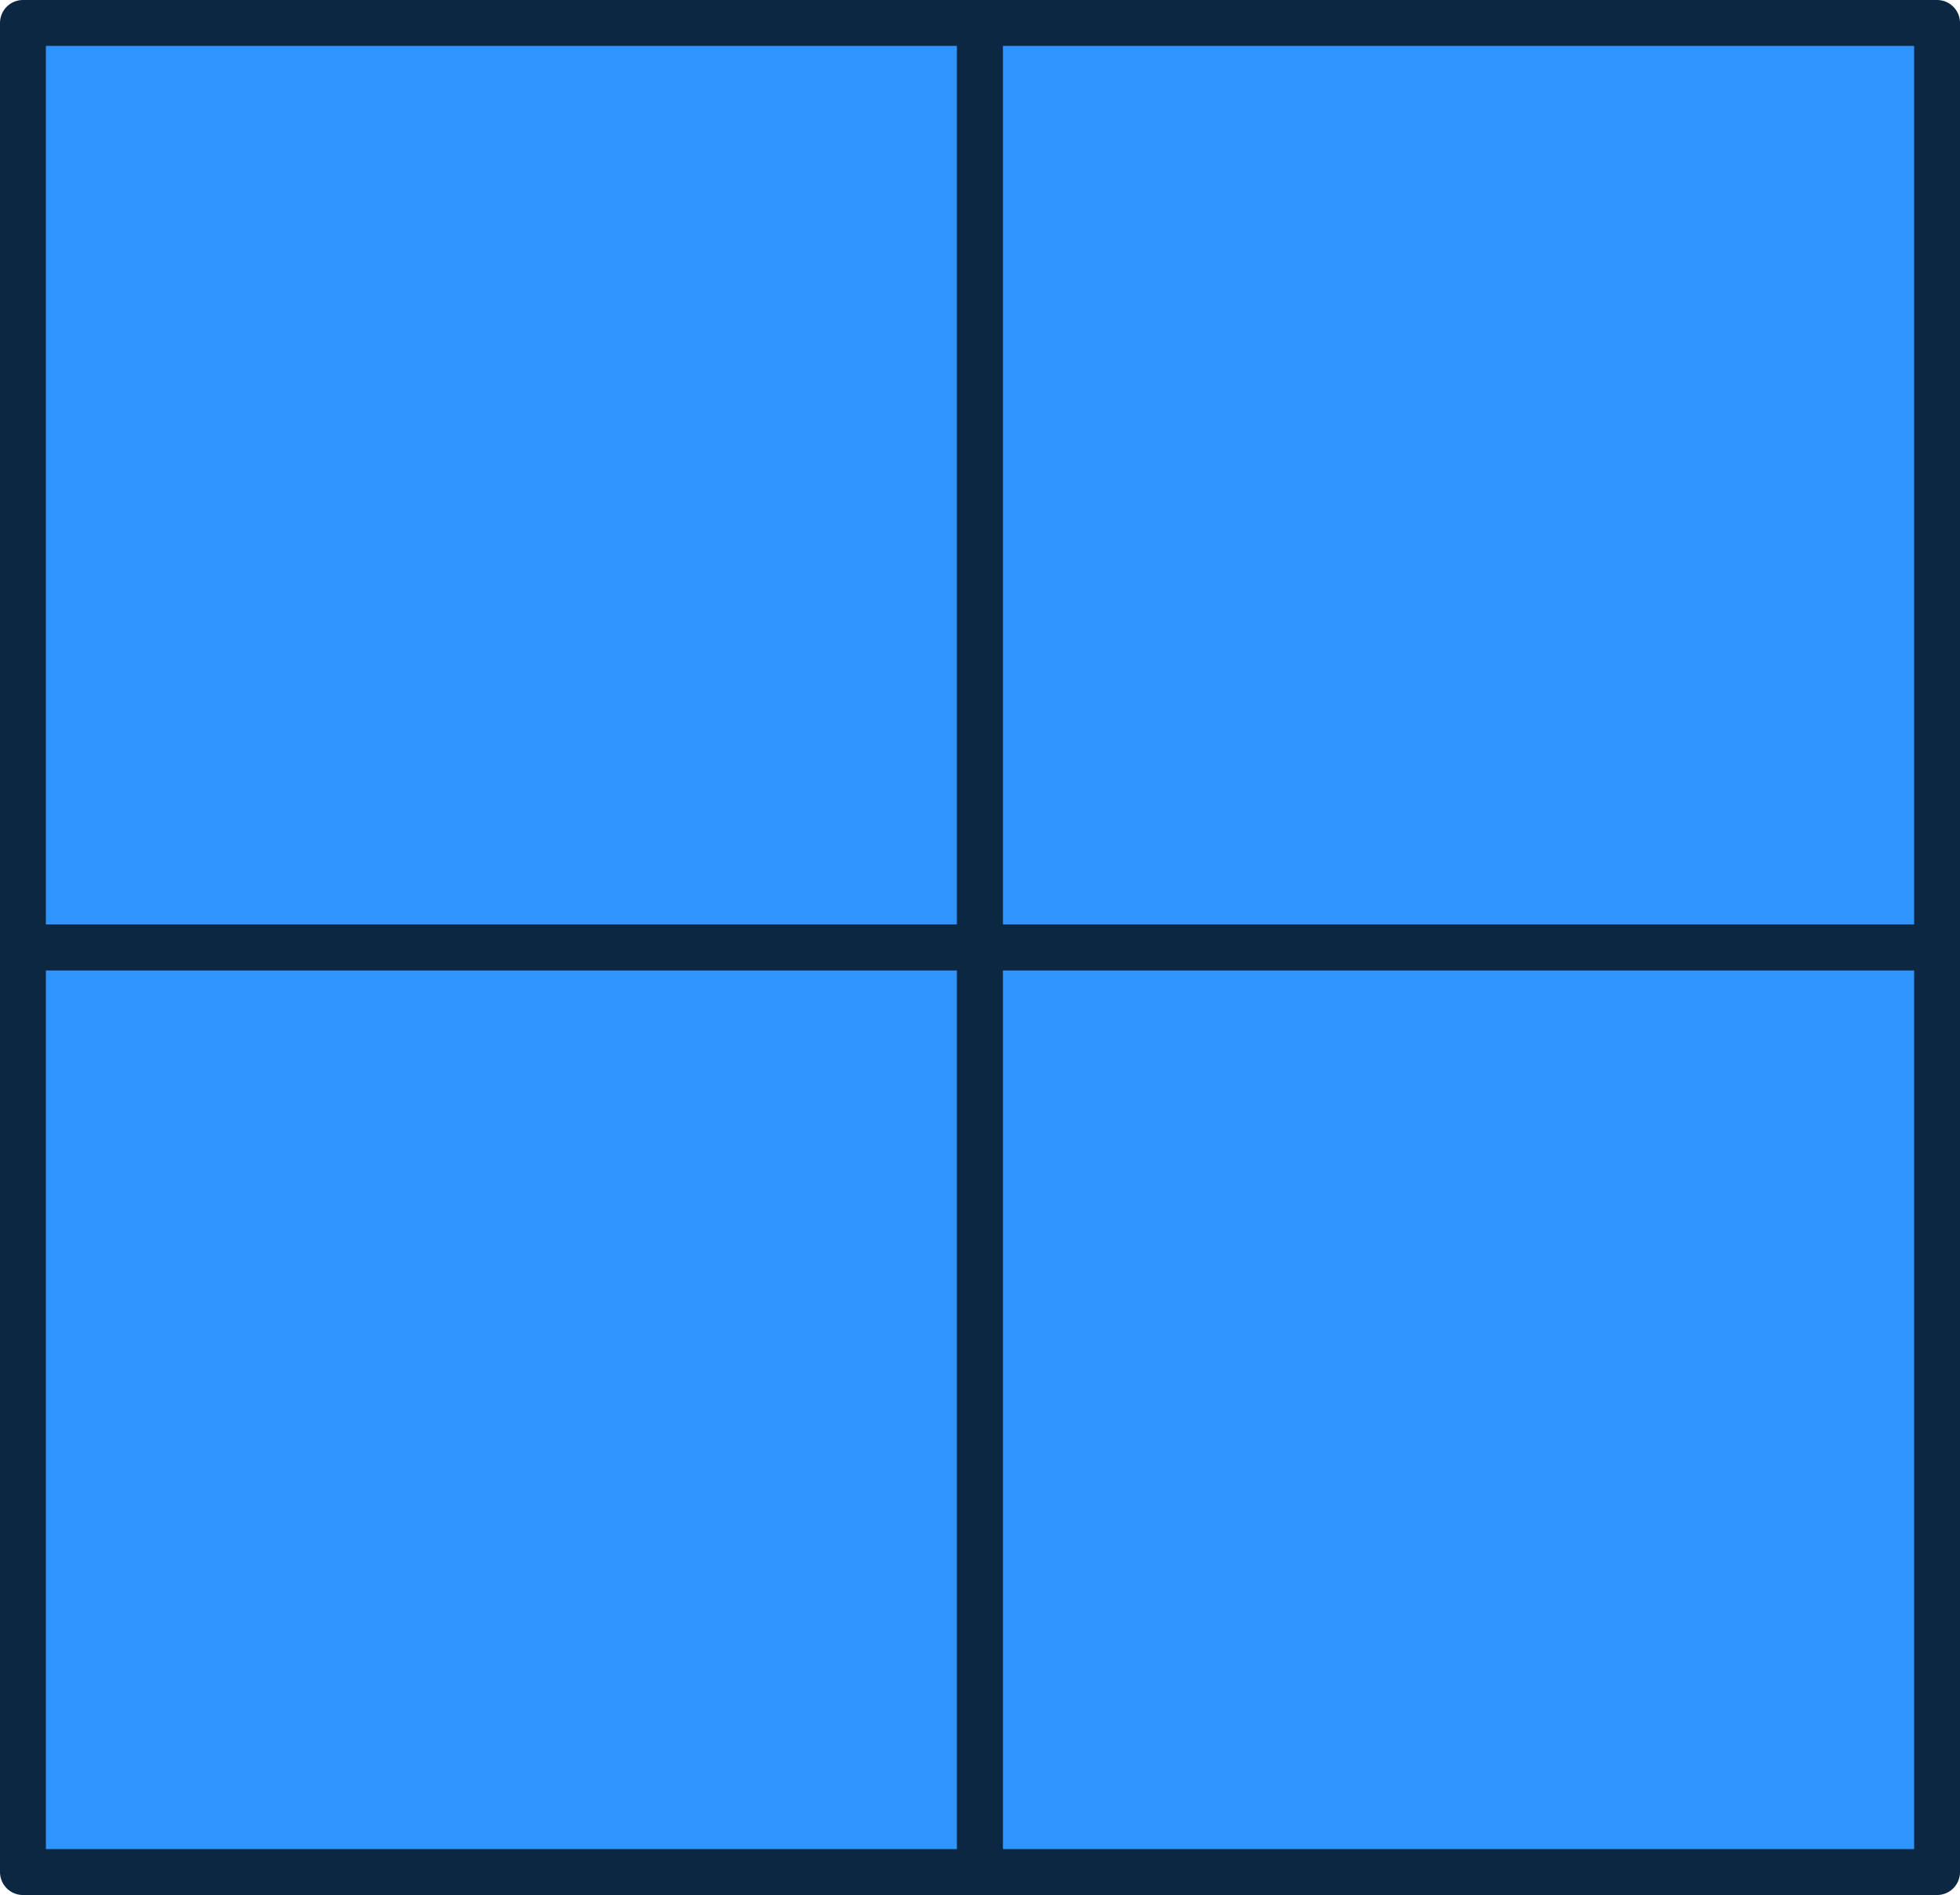 <?xml version="1.0" encoding="UTF-8"?>
<svg id="Layer_2" data-name="Layer 2" xmlns="http://www.w3.org/2000/svg" viewBox="0 0 57.24 55.34">
  <defs>
    <style>
      .cls-1 {
        fill: #3094ff;
        stroke: #0c2742;
        stroke-linecap: round;
        stroke-linejoin: round;
        stroke-width: 1.34px;
      }
    </style>
  </defs>
  <g id="Layer_1-2" data-name="Layer 1">
    <g>
      <rect class="cls-1" x=".67" y=".67" width="27.95" height="27"/>
      <rect class="cls-1" x="28.62" y=".67" width="27.95" height="27"/>
      <rect class="cls-1" x=".67" y="27.67" width="27.95" height="27"/>
      <rect class="cls-1" x="28.62" y="27.67" width="27.95" height="27"/>
    </g>
  </g>
</svg>